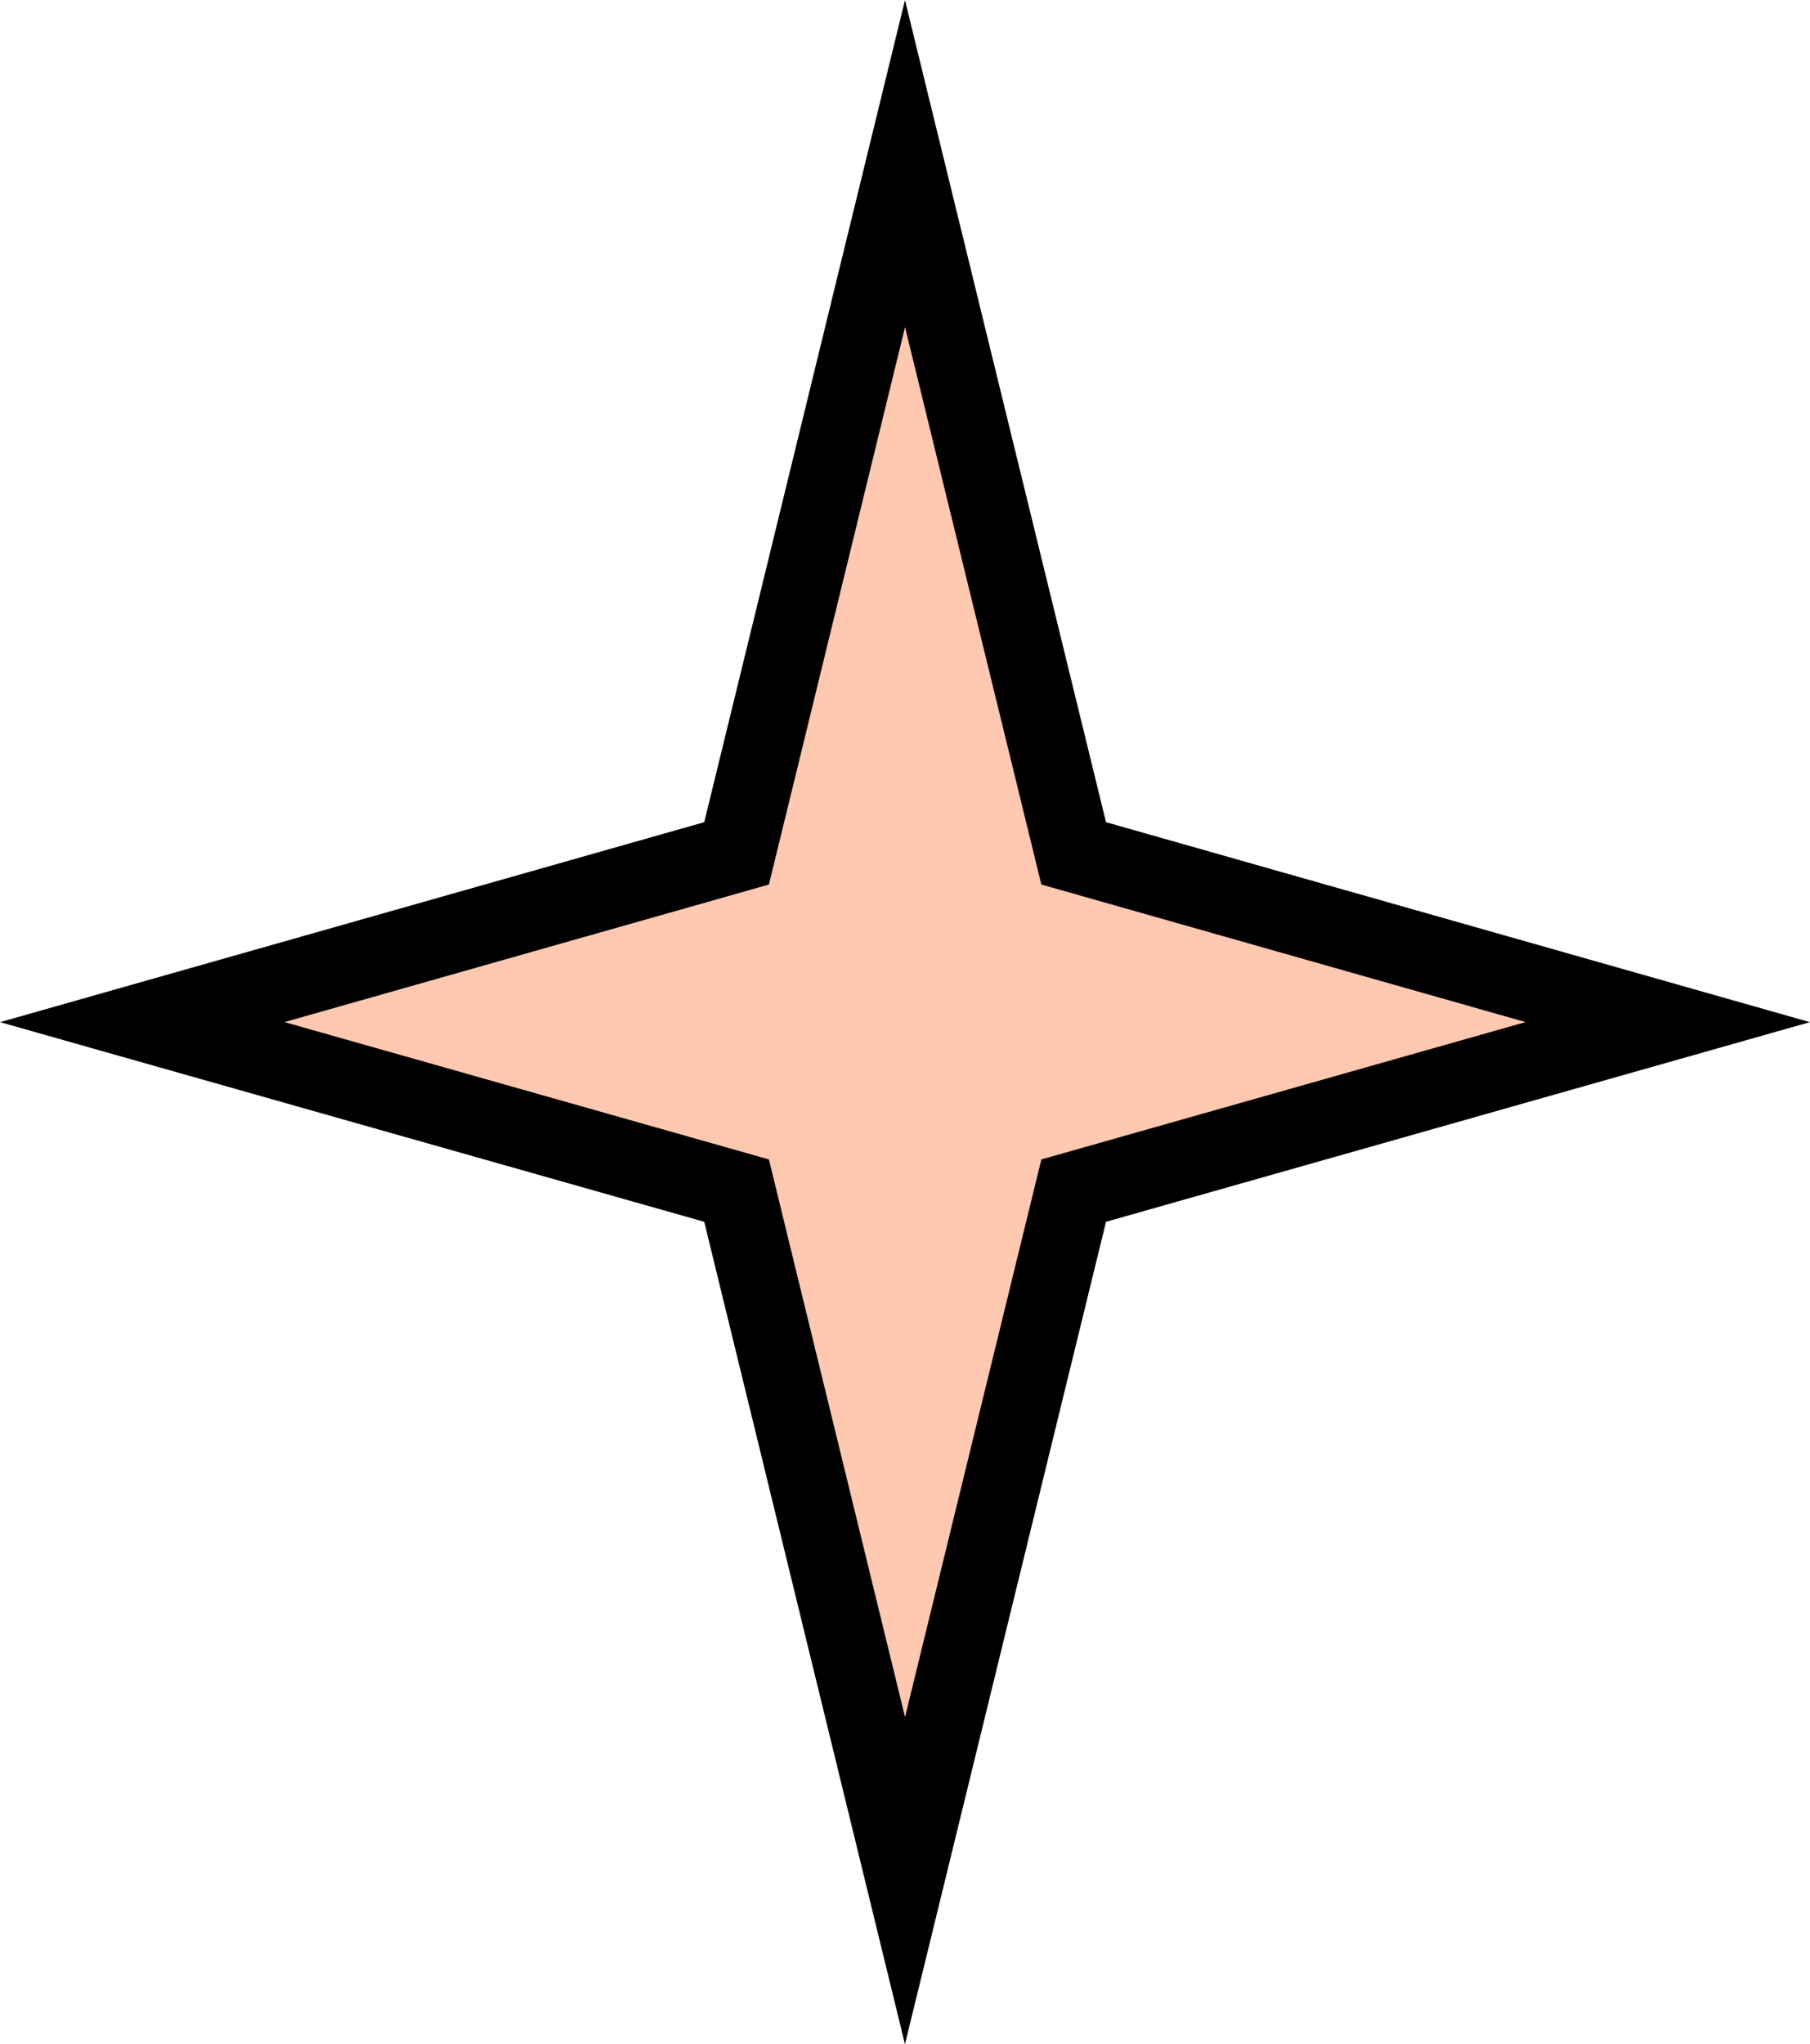 <?xml version="1.0" encoding="UTF-8"?>
<!DOCTYPE svg PUBLIC '-//W3C//DTD SVG 1.0//EN'
          'http://www.w3.org/TR/2001/REC-SVG-20010904/DTD/svg10.dtd'>
<svg data-name="Layer 1" height="78.97" viewBox="0 0 69.96 78.97" width="69.96" xmlns="http://www.w3.org/2000/svg" xmlns:xlink="http://www.w3.org/1999/xlink"
><path d="M28.47 32.97L34.98 6.32 41.5 32.97 64.46 39.49 41.5 46 34.98 72.66 28.47 46 5.5 39.49 28.47 32.97z" fill="#ffc8b0" stroke="#000" stroke-miterlimit="10" stroke-width="3"
/></svg
>
